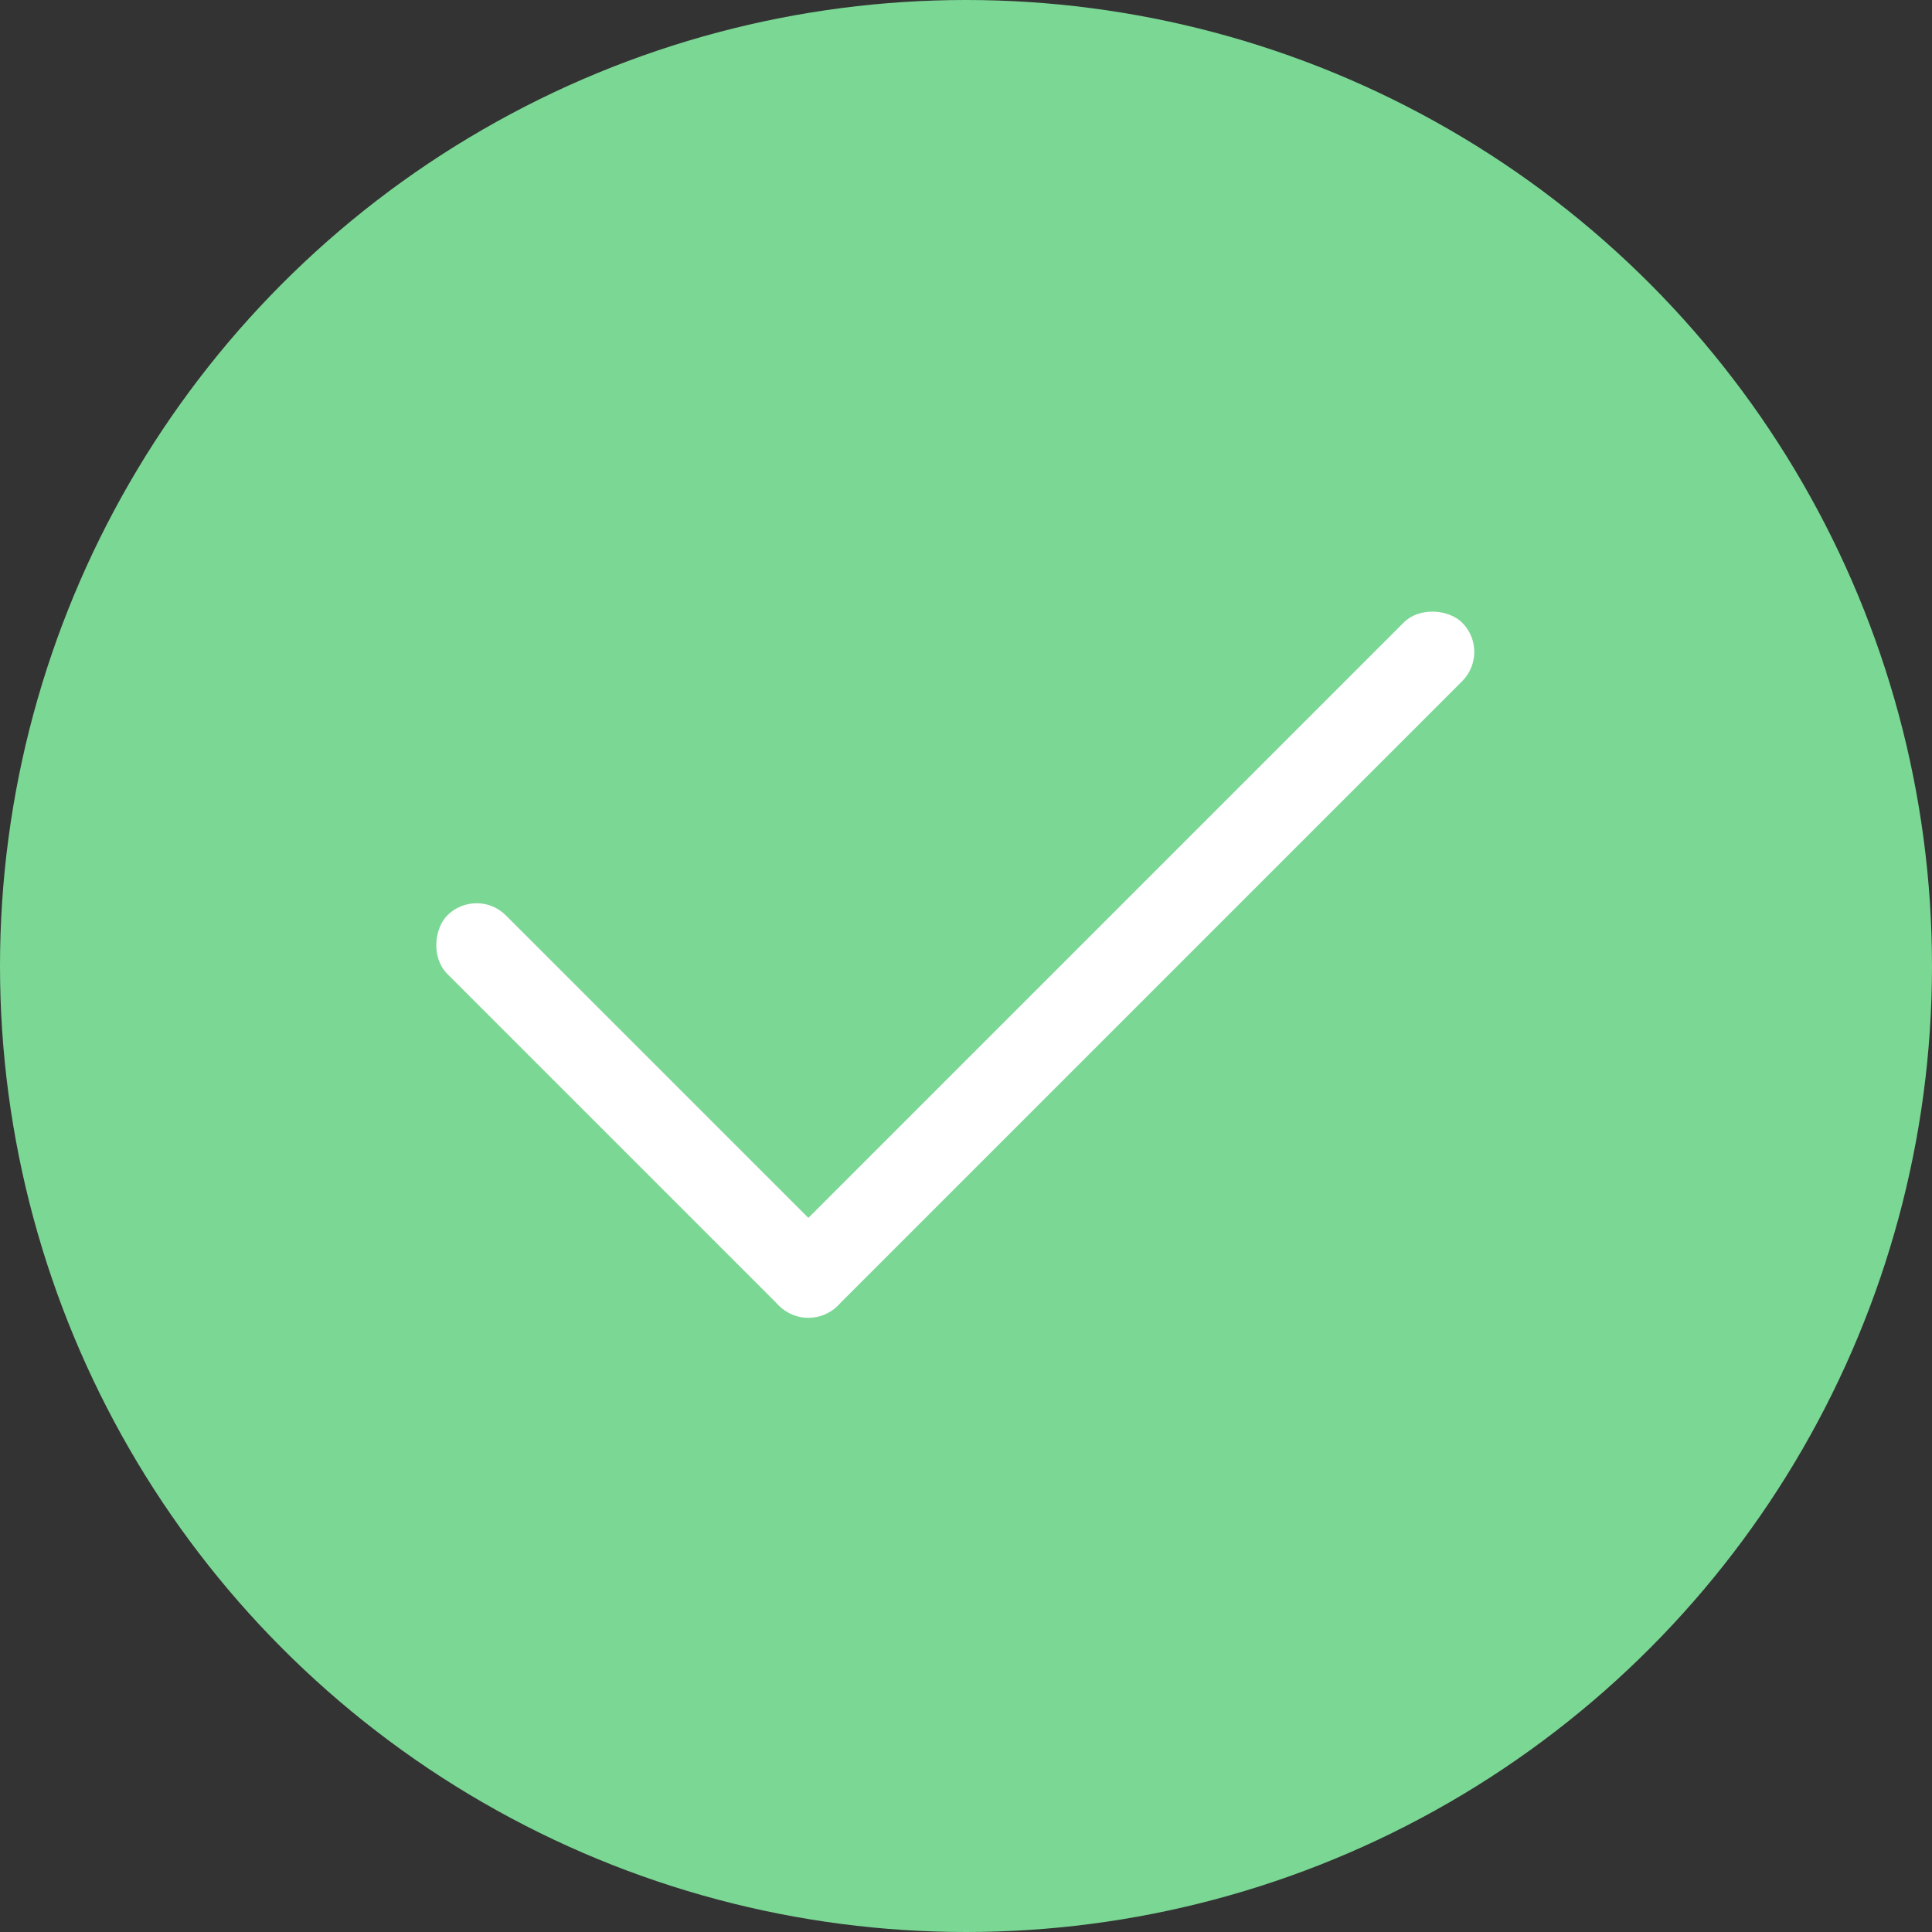 <svg width="99" height="99" viewBox="0 0 99 99" fill="none" xmlns="http://www.w3.org/2000/svg">
<rect x="0" y="0" width="99" height="99" fill="#333333" stroke="none"/>
<circle cx="49.5" cy="49.5" r="49.5" fill="#7BD794"/>
<rect x="24.422" y="45.406" width="28.286" height="4.243" rx="2.121" transform="rotate(45 24.422 45.406)" fill="white"/>
<rect x="76.424" y="33.406" width="49.5" height="4.243" rx="2.121" transform="rotate(135 76.424 33.406)" fill="white"/>
</svg>
